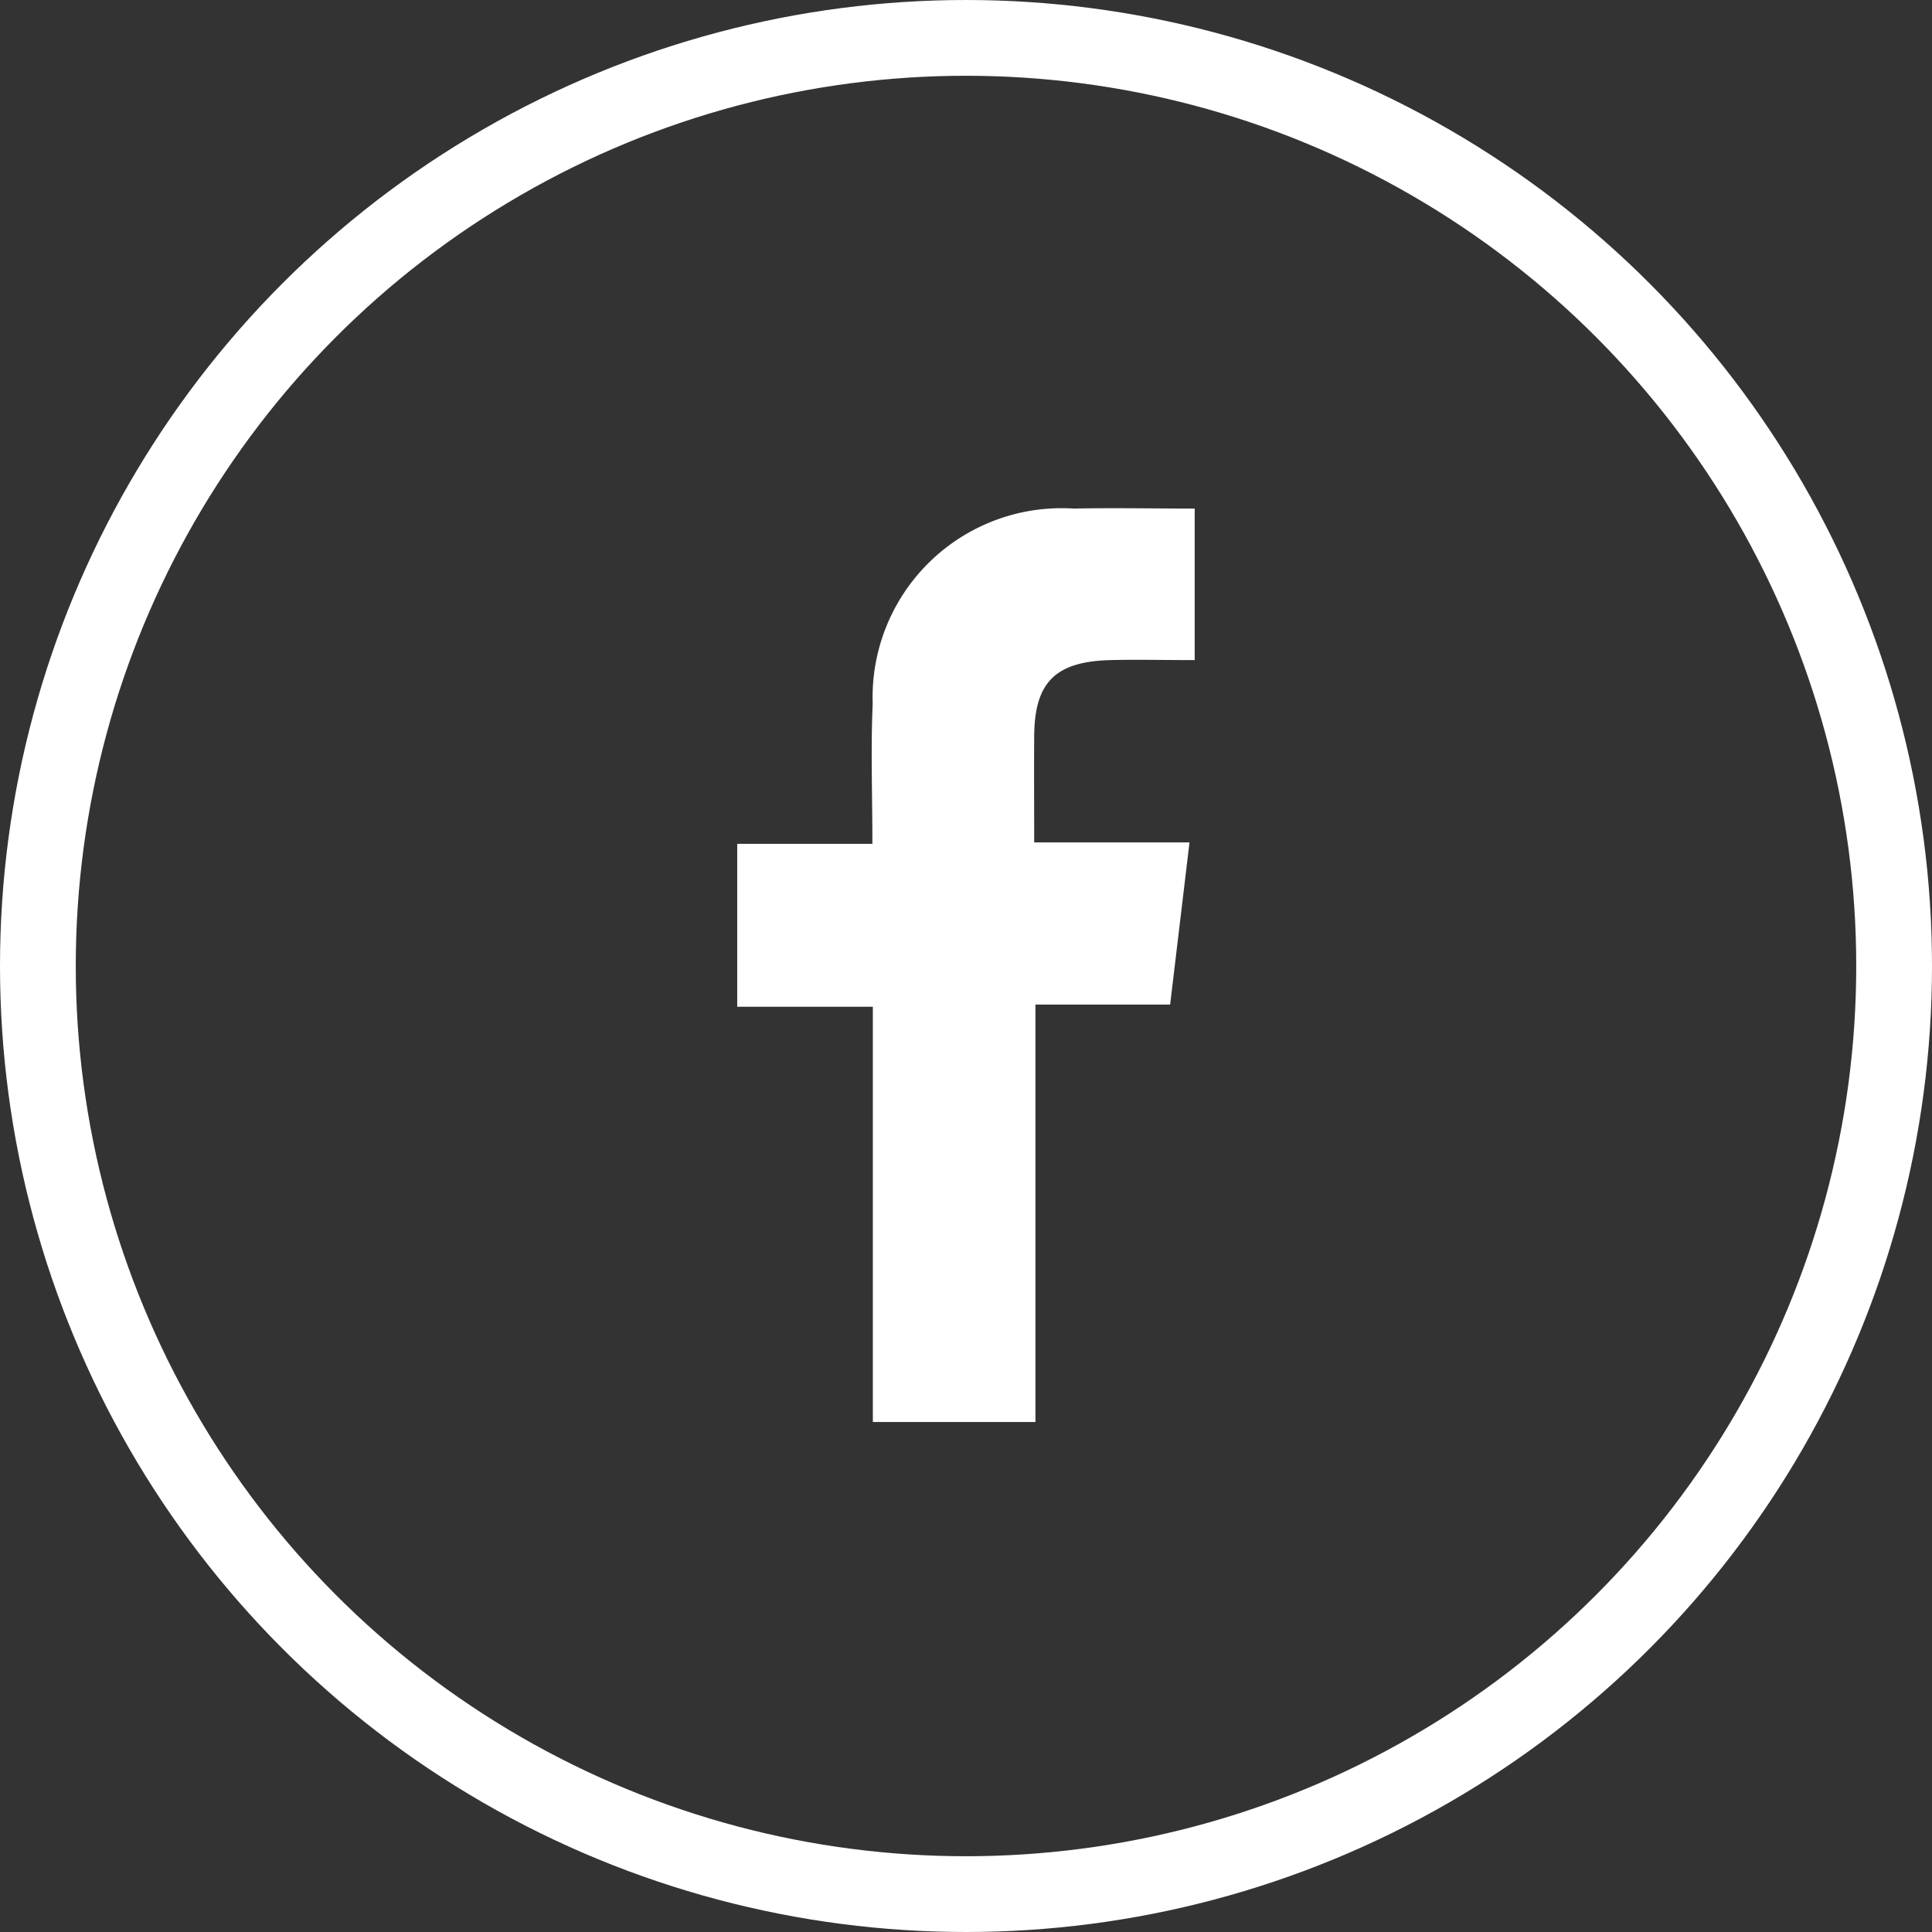 <svg xmlns="http://www.w3.org/2000/svg" xmlns:xlink="http://www.w3.org/1999/xlink" width="51" height="51" viewBox="0 0 51 51">
  <rect x="0" y="0" width="51" height="51" fill="#333333" stroke="none"/>
  <defs>
    <clipPath id="clip-path">
      <rect id="Rectangle_69" data-name="Rectangle 69" width="12.076" height="24.124" fill="#fff"/>
    </clipPath>
  </defs>
  <g id="Group_253" data-name="Group 253" transform="translate(19.461 13.414)">
    <g id="Group_252" data-name="Group 252" transform="translate(0 0)" clip-path="url(#clip-path)">
      <path id="Path_90" data-name="Path 90" d="M3.58,13.162H0v-4.3H3.568c0-1.3-.045-2.5.008-3.7A4.991,4.991,0,0,1,8.884.011c1.031-.022,2.062,0,3.192,0v4c-.784,0-1.511-.017-2.237,0-1.46.042-2,.6-2,2.044-.006.9,0,1.8,0,2.768h4.1c-.174,1.459-.339,2.838-.511,4.282H7.872V24.124H3.58Z" transform="translate(0 0)" fill="#fff"/>
    </g>
  </g>
  <g id="Ellipse_2" data-name="Ellipse 2" fill="none" stroke="#fff" stroke-width="2">
    <circle cx="25.5" cy="25.5" r="25.5" stroke="none"/>
    <circle cx="25.5" cy="25.5" r="24.5" fill="none"/>
  </g>
</svg>